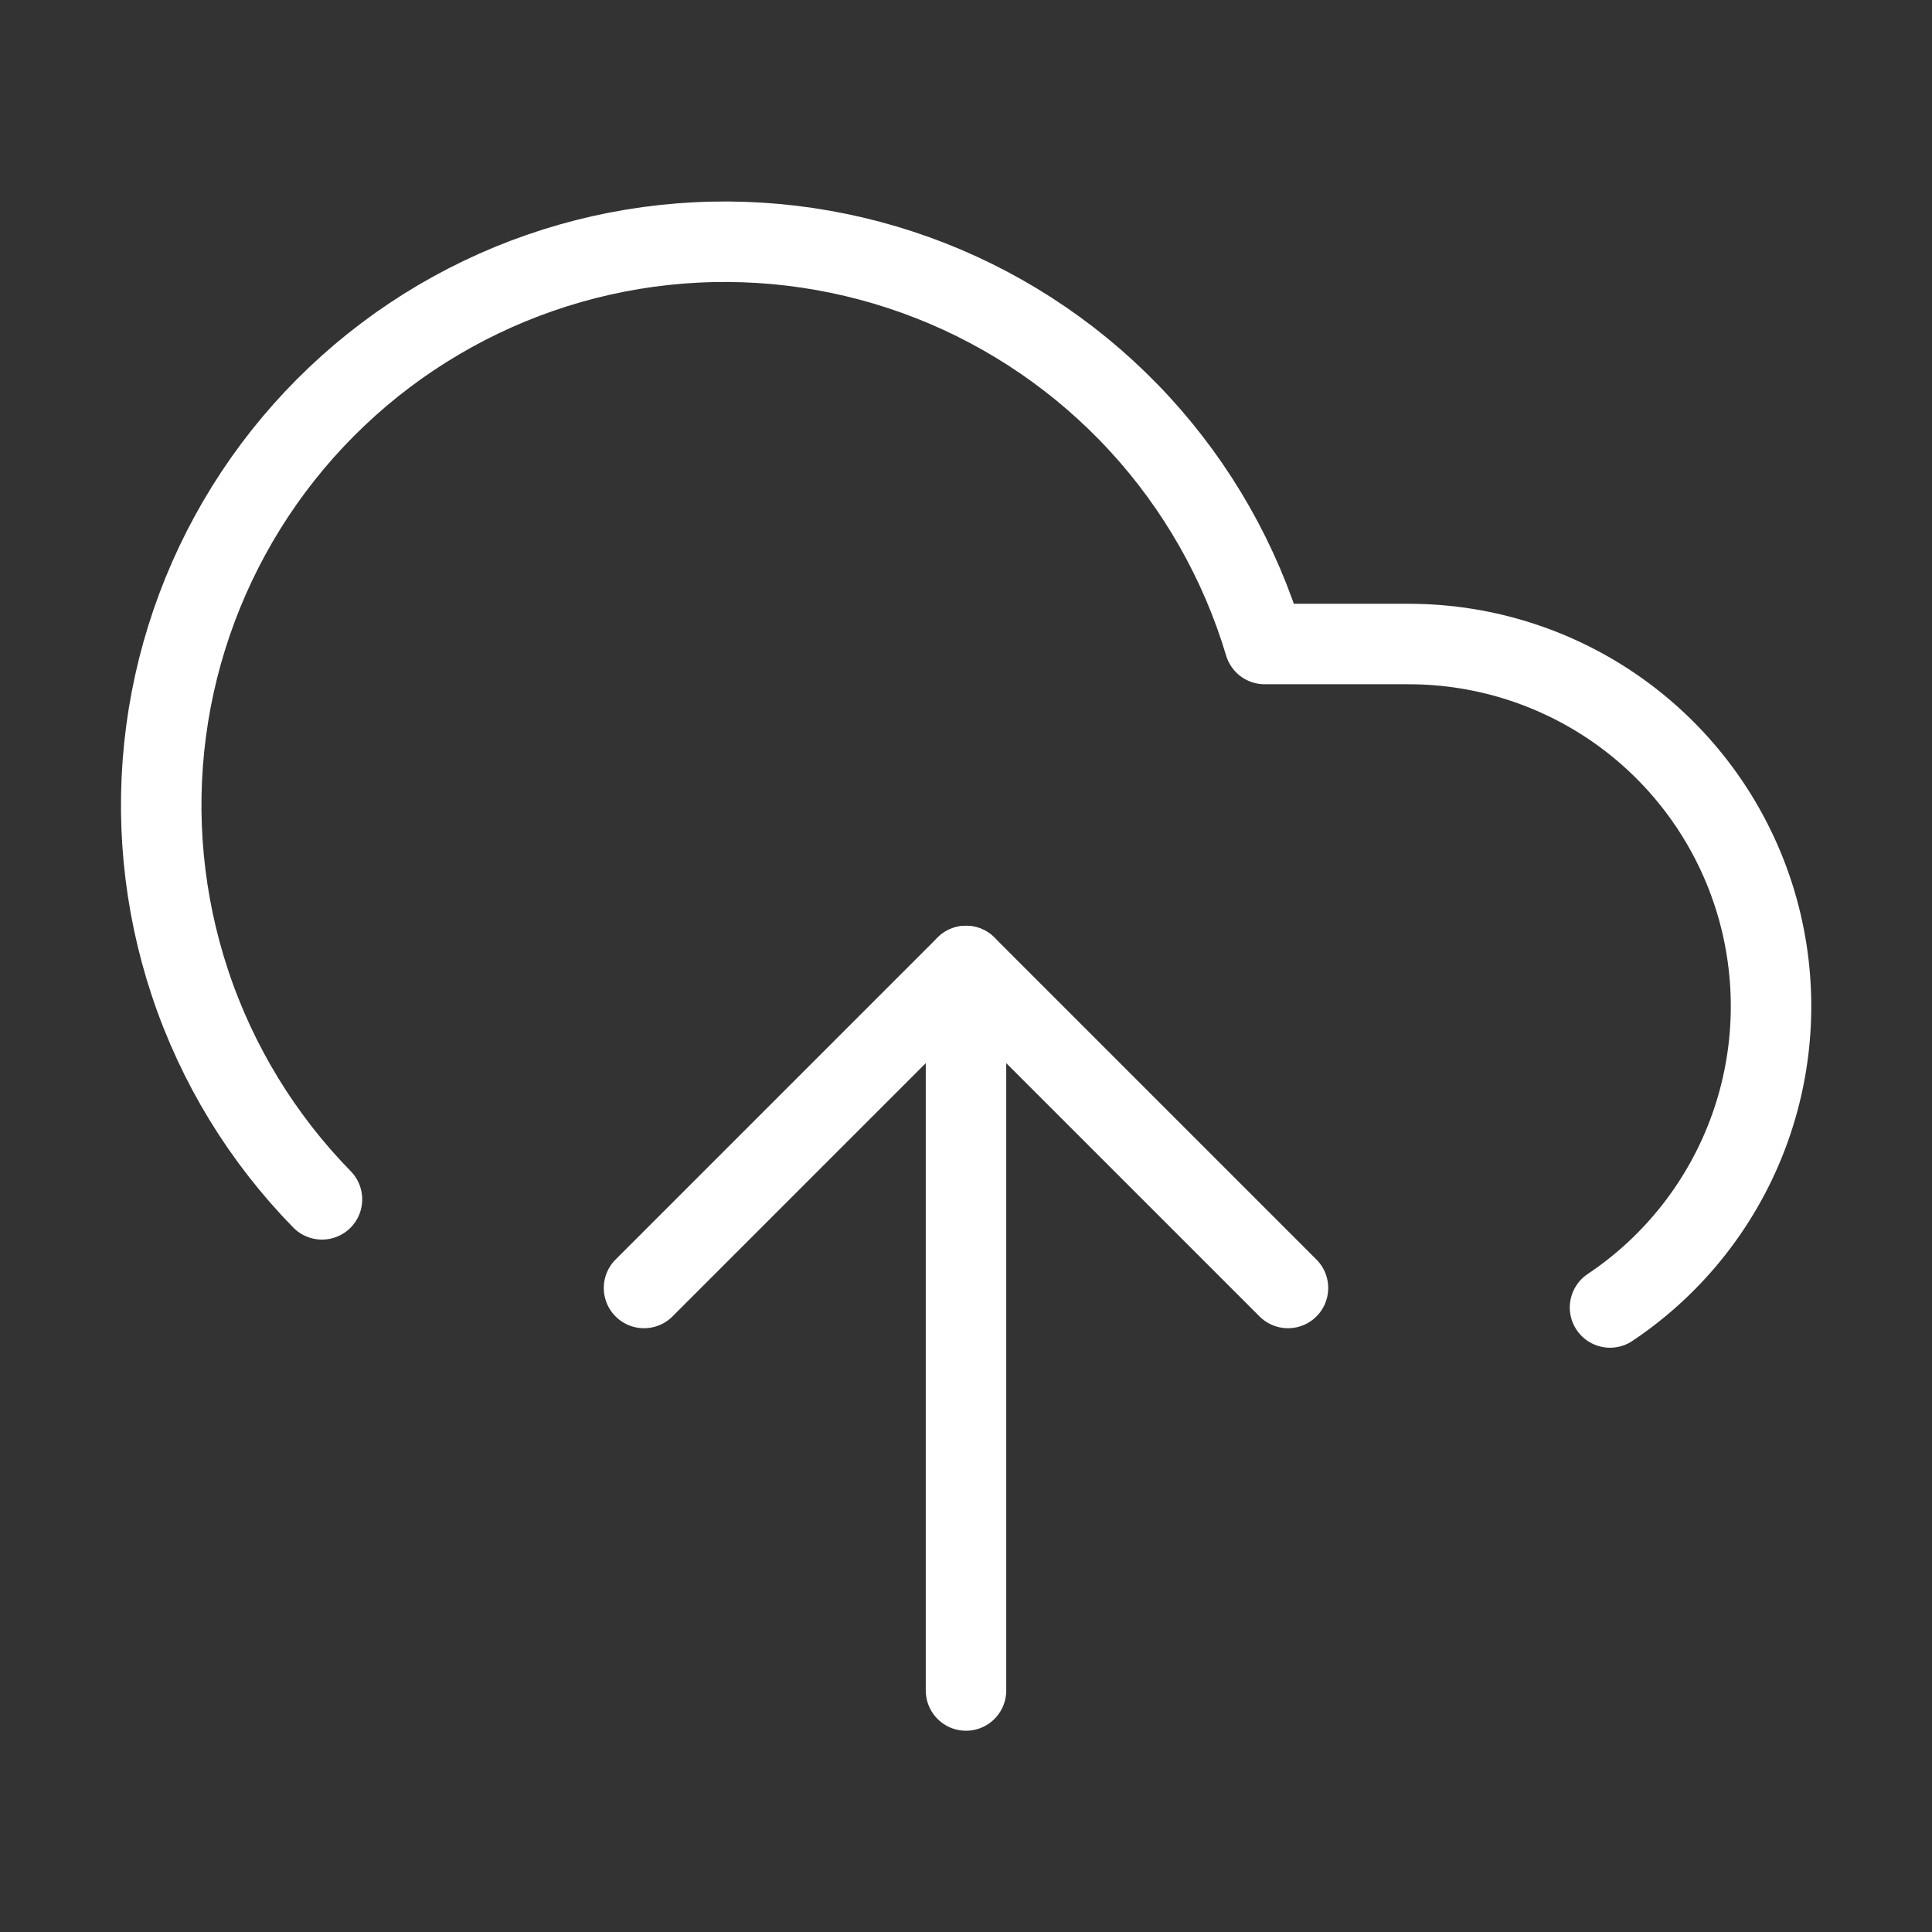 <svg width="32" height="32" viewBox="0 0 32 32" fill="none" xmlns="http://www.w3.org/2000/svg">
<rect x="0" y="0" width="32" height="32" fill="#333333" stroke="none"/>
<path d="M5.333 19.865C4.343 18.853 3.595 17.629 3.148 16.285C2.701 14.942 2.565 13.514 2.751 12.11C2.937 10.706 3.441 9.363 4.223 8.182C5.005 7.002 6.046 6.014 7.266 5.296C8.486 4.577 9.854 4.145 11.265 4.033C12.677 3.921 14.096 4.132 15.414 4.649C16.733 5.167 17.916 5.978 18.874 7.02C19.833 8.063 20.541 9.31 20.947 10.667H23.333C24.621 10.667 25.874 11.081 26.908 11.847C27.942 12.614 28.702 13.693 29.076 14.925C29.449 16.157 29.417 17.477 28.983 18.689C28.549 19.901 27.737 20.941 26.667 21.656" stroke="white" stroke-width="1.333" stroke-linecap="round" stroke-linejoin="round"/>
<path d="M16 16V28" stroke="white" stroke-width="1.333" stroke-linecap="round" stroke-linejoin="round"/>
<path d="M21.333 21.333L16 16L10.667 21.333" stroke="white" stroke-width="1.333" stroke-linecap="round" stroke-linejoin="round"/>
</svg>

